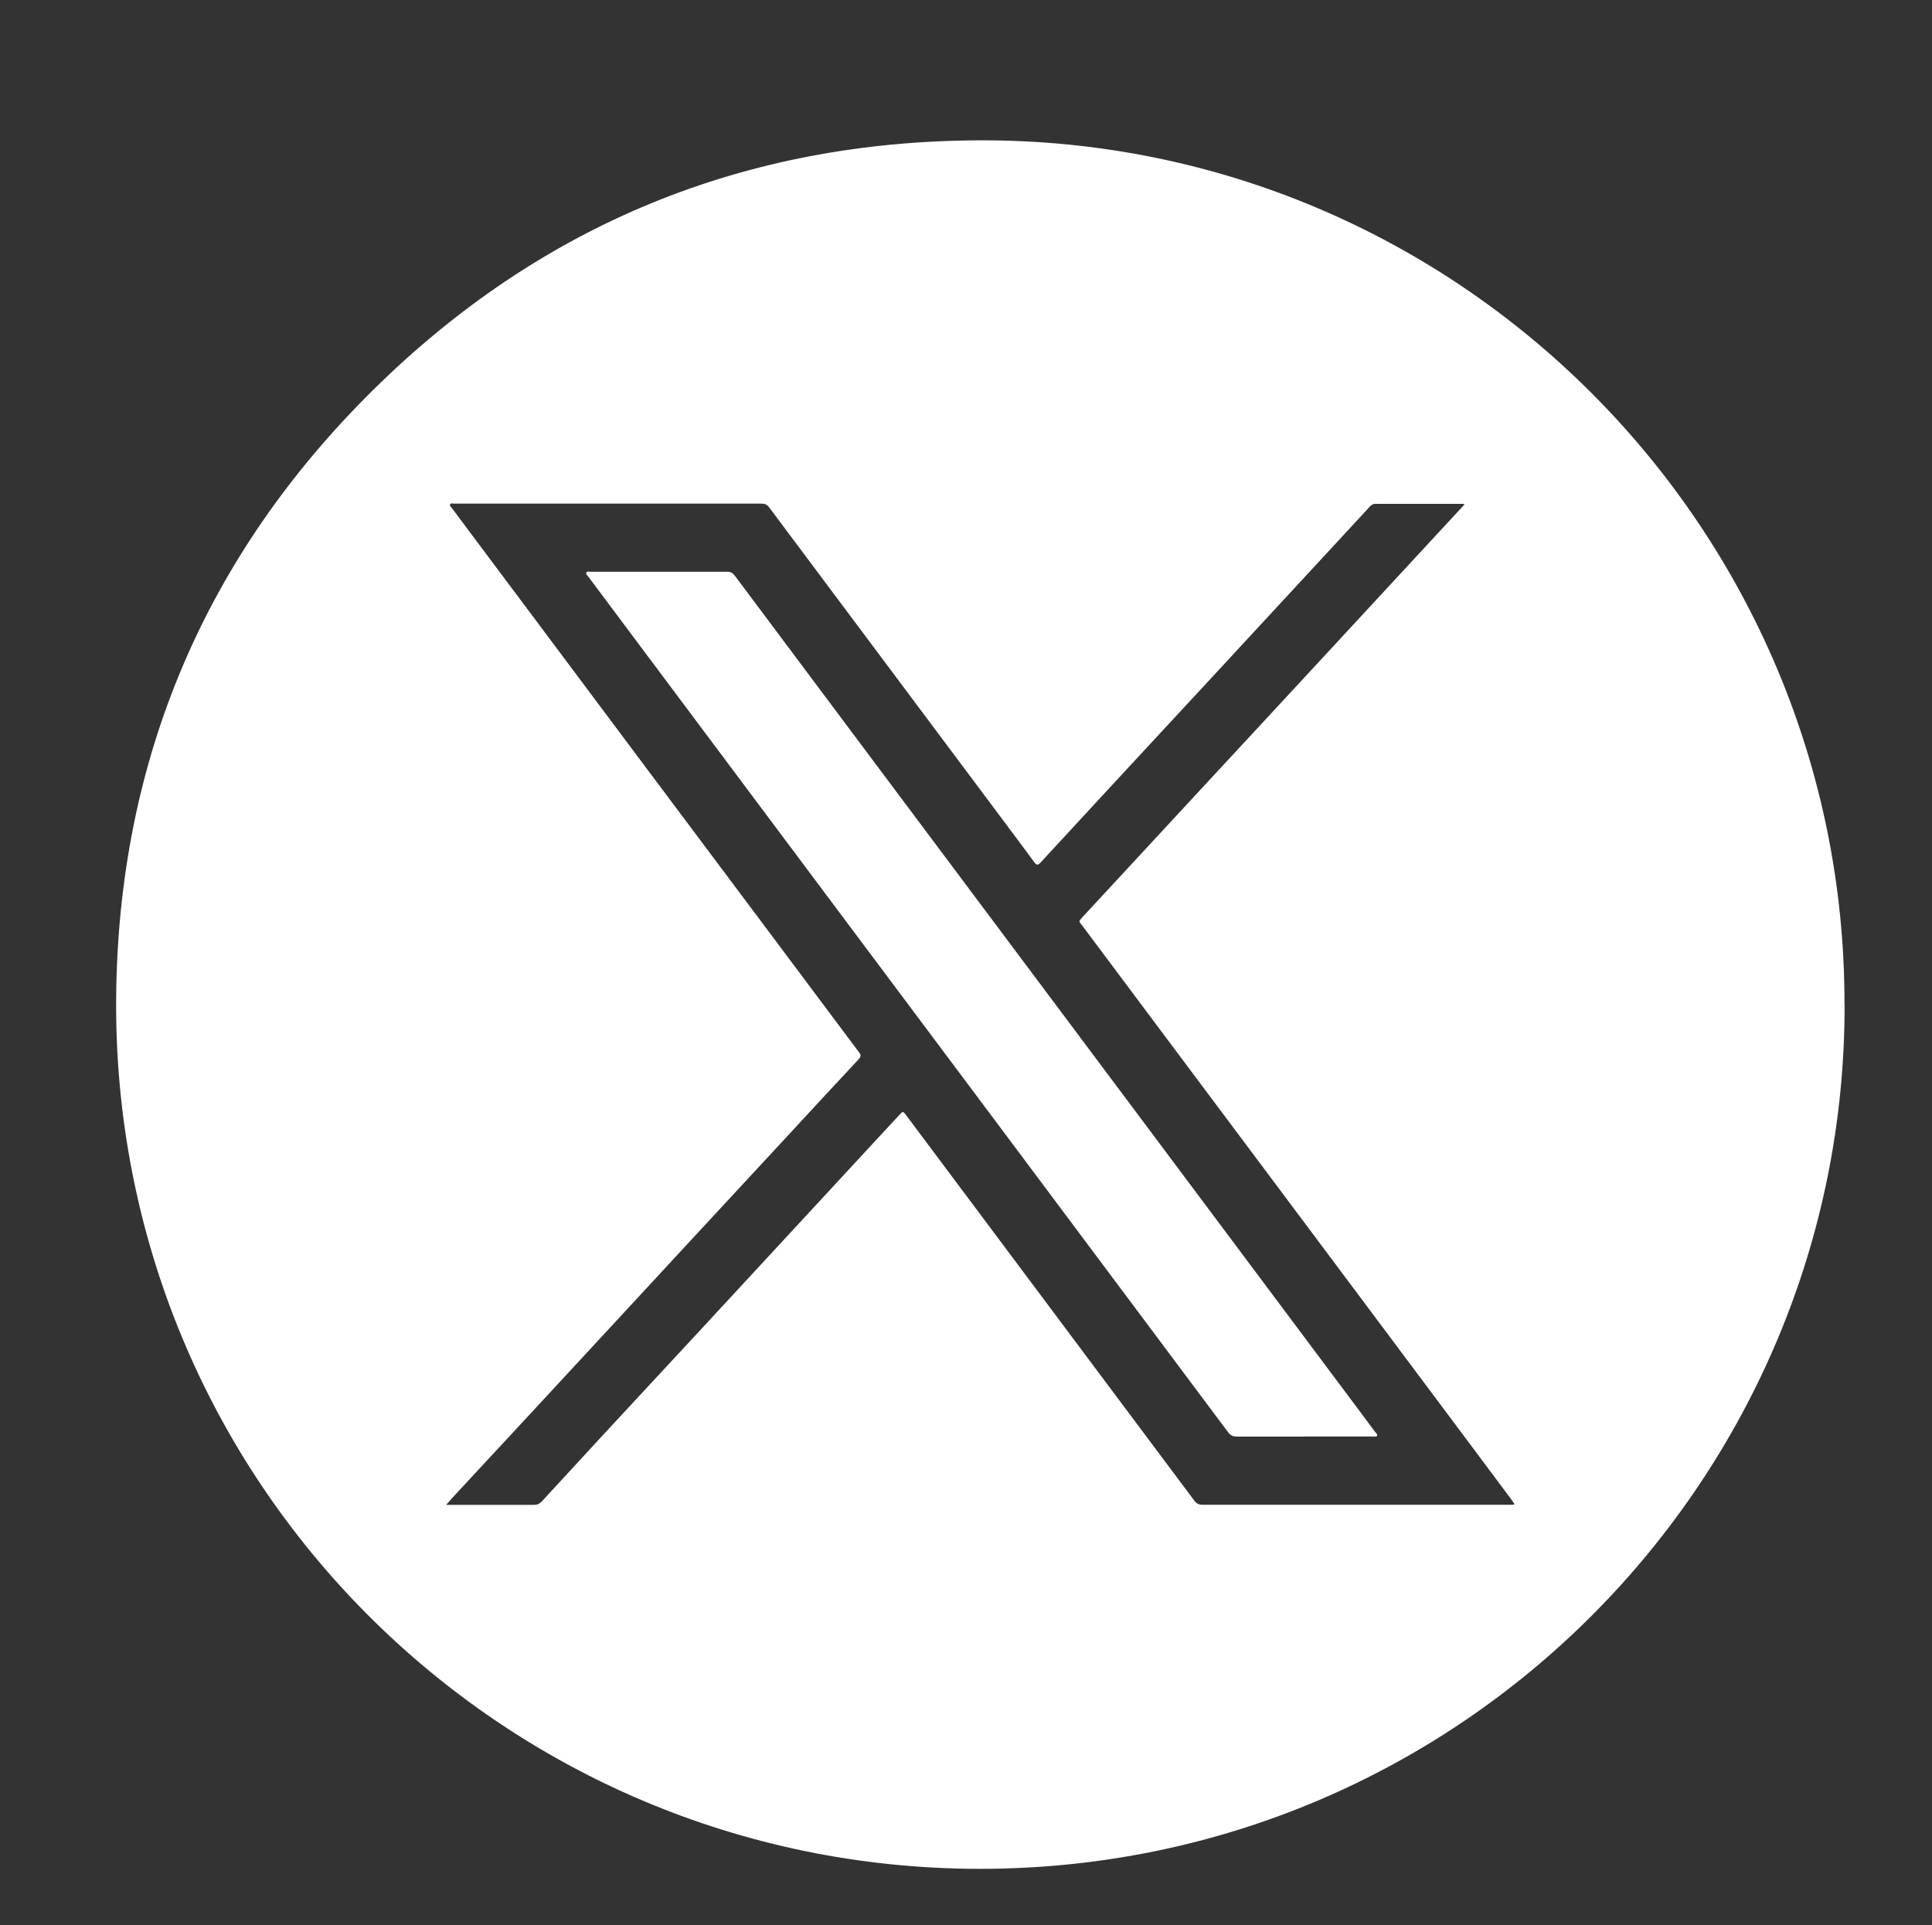 <?xml version="1.0" encoding="UTF-8"?>
<svg id="Layer_1" data-name="Layer 1" xmlns="http://www.w3.org/2000/svg" viewBox="0 0 168.64 168.04">
  <rect x="0" y="0" width="168.64" height="168.04" fill="#333333" stroke="none"/>
  <defs>
    <style>
      .cls-1 {
        fill: #fff;
      }
    </style>
  </defs>
  <g id="PqBRFC.tif">
    <g>
      <path class="cls-1" d="m161.01,87.66c.09,41.3-33.42,75.52-75.56,75.47-41.68-.05-75.73-33.92-75.31-76.16.2-20.64,7.74-38.42,22.43-52.93,14.63-14.45,32.42-21.74,53-21.79,41.74-.11,75.5,33.91,75.43,75.41Zm-33.14-43.64c-.13-.02-.18-.04-.23-.04-2.53,0-5.06,0-7.59,0-.21,0-.35.1-.48.24-.93,1.01-1.86,2.01-2.79,3.02-3.95,4.27-7.89,8.53-11.84,12.8-2.03,2.19-4.05,4.37-6.08,6.56-2.68,2.9-5.37,5.8-8.04,8.7-.23.25-.35.22-.54-.04-.93-1.27-1.88-2.53-2.82-3.79-6.78-9.06-13.55-18.12-20.32-27.18-.18-.24-.37-.33-.66-.33-8.95,0-17.9,0-26.84,0-.12,0-.29-.06-.35.06-.07.14.09.24.17.35,2.22,2.97,4.44,5.95,6.67,8.92,6.74,9.02,13.49,18.04,20.24,27.05,2.85,3.81,5.7,7.62,8.55,11.43.16.21.32.38.05.67-2.22,2.37-4.42,4.76-6.62,7.14-2.66,2.87-5.32,5.74-7.98,8.61-4.2,4.54-8.4,9.09-12.61,13.63-2.68,2.9-5.37,5.79-8.06,8.69-.24.26-.47.53-.76.85h.42c2.42,0,4.83,0,7.25,0,.31,0,.51-.11.71-.33,1.71-1.86,3.43-3.72,5.14-5.58,2.68-2.9,5.37-5.79,8.06-8.69,3.94-4.26,7.88-8.52,11.81-12.77,2.06-2.23,4.12-4.45,6.18-6.68.3-.32.31-.33.58.03,2.6,3.48,5.2,6.96,7.8,10.43,5.79,7.74,11.58,15.48,17.36,23.22.19.26.39.36.72.36,8.95,0,17.9,0,26.84,0,.12,0,.25.03.39-.05-.06-.09-.12-.19-.18-.28-1.42-1.91-2.85-3.81-4.27-5.72-4.54-6.08-9.09-12.15-13.63-18.23-6.53-8.73-13.06-17.45-19.58-26.18-.43-.57-.42-.39.05-.95,0,0,.02-.02.03-.03,3.79-4.09,7.57-8.18,11.36-12.27,2.4-2.59,4.81-5.18,7.21-7.78,3.91-4.23,7.83-8.46,11.74-12.69.97-1.05,1.95-2.1,2.97-3.21Z"/>
      <path class="cls-1" d="m113.82,125.4c-1.95,0-3.9,0-5.85,0-.35,0-.57-.11-.78-.39-6.5-8.7-13-17.4-19.51-26.1-4.3-5.74-8.6-11.49-12.89-17.23-6.75-9.03-13.51-18.06-20.26-27.09-1.07-1.43-2.14-2.86-3.21-4.3-.07-.09-.22-.18-.13-.32.06-.11.21-.06.32-.06,4,0,8,0,12.01,0,.29,0,.46.13.62.34,6.49,8.69,12.99,17.37,19.49,26.06,5.02,6.71,10.04,13.42,15.06,20.13,6.68,8.93,13.36,17.86,20.03,26.79.44.59.89,1.19,1.33,1.79.07.09.22.19.14.32-.06.1-.21.05-.32.05-2.01,0-4.03,0-6.04,0Z"/>
    </g>
  </g>
</svg>